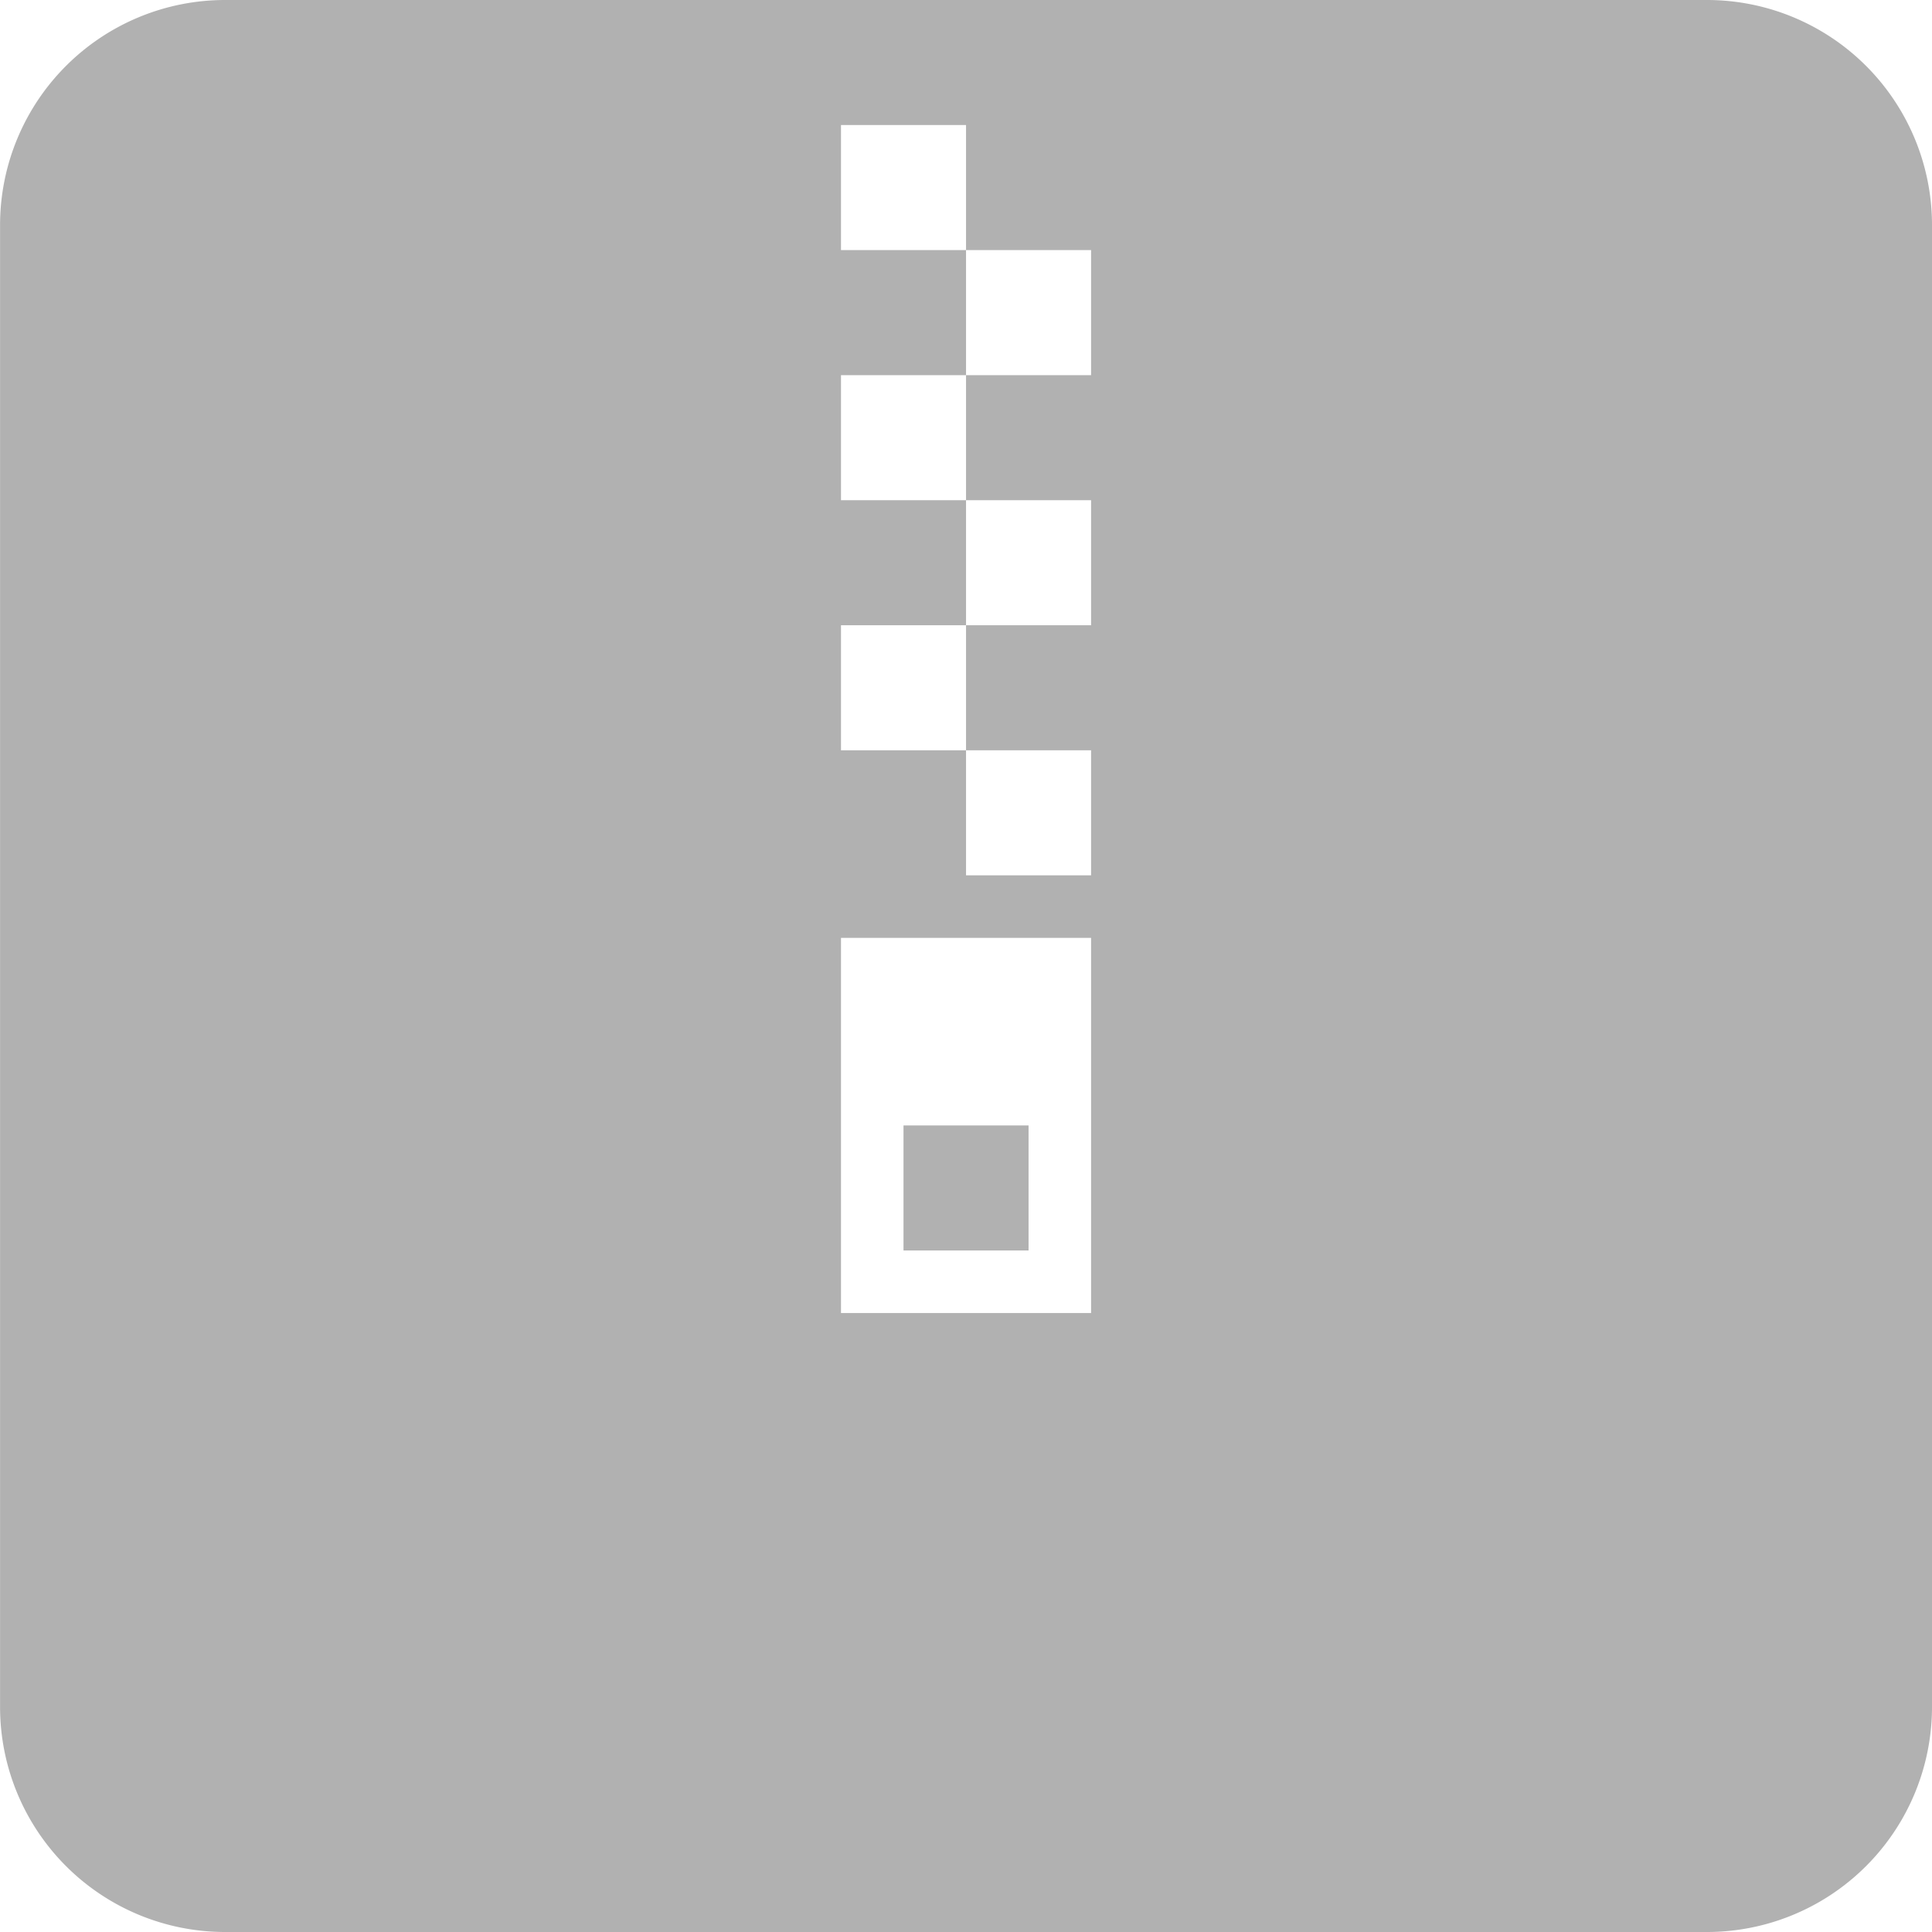 <svg xmlns="http://www.w3.org/2000/svg" width="29.633" height="29.633" viewBox="0 0 29.633 29.633">
  <g id="组_1620" data-name="组 1620" transform="translate(-63.84 -63.84)">
    <path id="路径_20074" data-name="路径 20074" d="M482.991,585.966h1.918v1.918h-1.918Z" transform="translate(-405.293 -504.864)" fill="#b1b1b1"/>
    <path id="路径_20075" data-name="路径 20075" d="M90.021,63.84H67.293a3.452,3.452,0,0,0-3.452,3.452V90.021a3.452,3.452,0,0,0,3.452,3.452H90.021a3.452,3.452,0,0,0,3.452-3.452V67.292A3.452,3.452,0,0,0,90.021,63.84ZM80.575,83.979H76.739V78.225h3.836Zm0-14.385H78.657v1.918h1.918V73.43H78.657v1.918h1.918v1.918H78.657V75.348H76.739V73.43h1.918V71.512H76.739V69.594h1.918V67.676H76.739V65.758h1.918v1.918h1.918Z" transform="translate(0)" fill="#b1b1b1"/>
  </g>
</svg>
